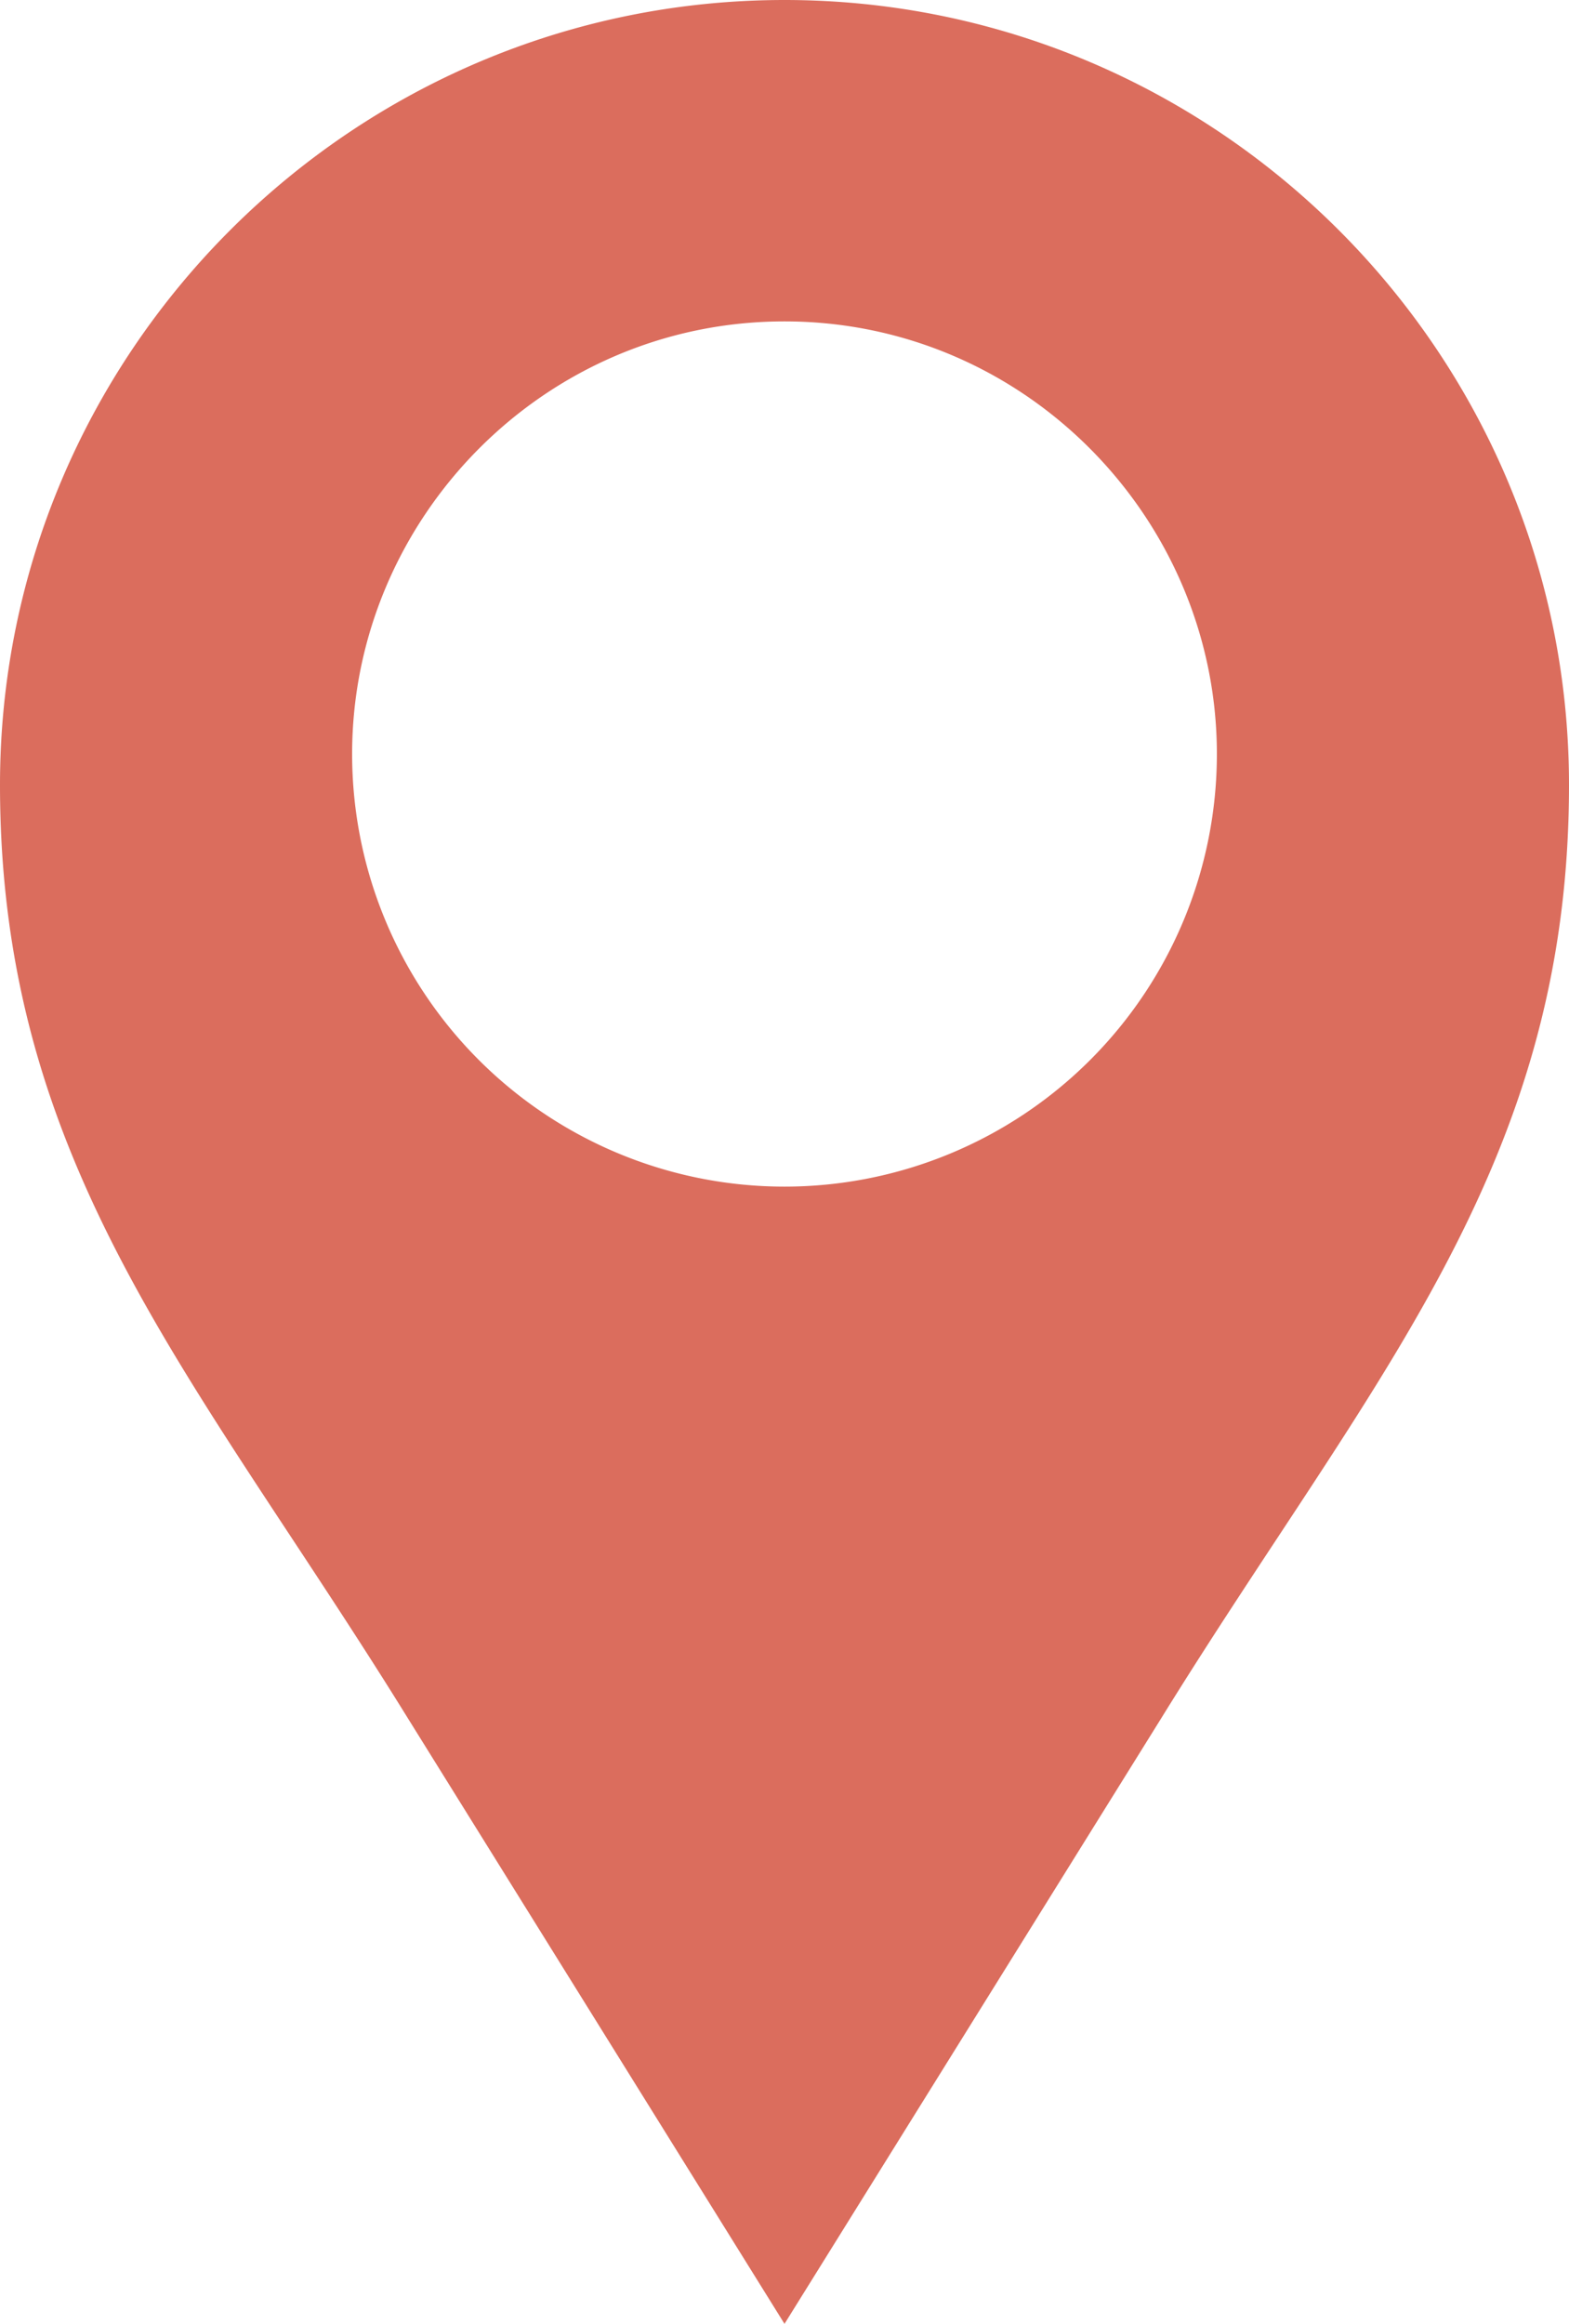 <?xml version="1.0" encoding="UTF-8"?> <svg xmlns="http://www.w3.org/2000/svg" viewBox="0 0 378.3 560"> <defs> <style>.cls-1{fill:#db6d5d;fill-rule:evenodd;}</style> </defs> <g id="Слой_2" data-name="Слой 2"> <g id="Слой_1-2" data-name="Слой 1"> <path class="cls-1" d="M189.15,0C293.4,0,378.3,84.9,378.3,189.15c0,92.34-47.66,143-98.3,224.89L189.15,560,98.3,414C47.66,332.13,0,281.49,0,189.15,0,84.9,84.89,0,189.15,0Zm0,77.45c58.08,0,104.25,47.66,104.25,104.25a104.25,104.25,0,1,1-208.5,0C84.9,125.1,131.07,77.45,189.15,77.45Z"></path> </g> </g> </svg> 